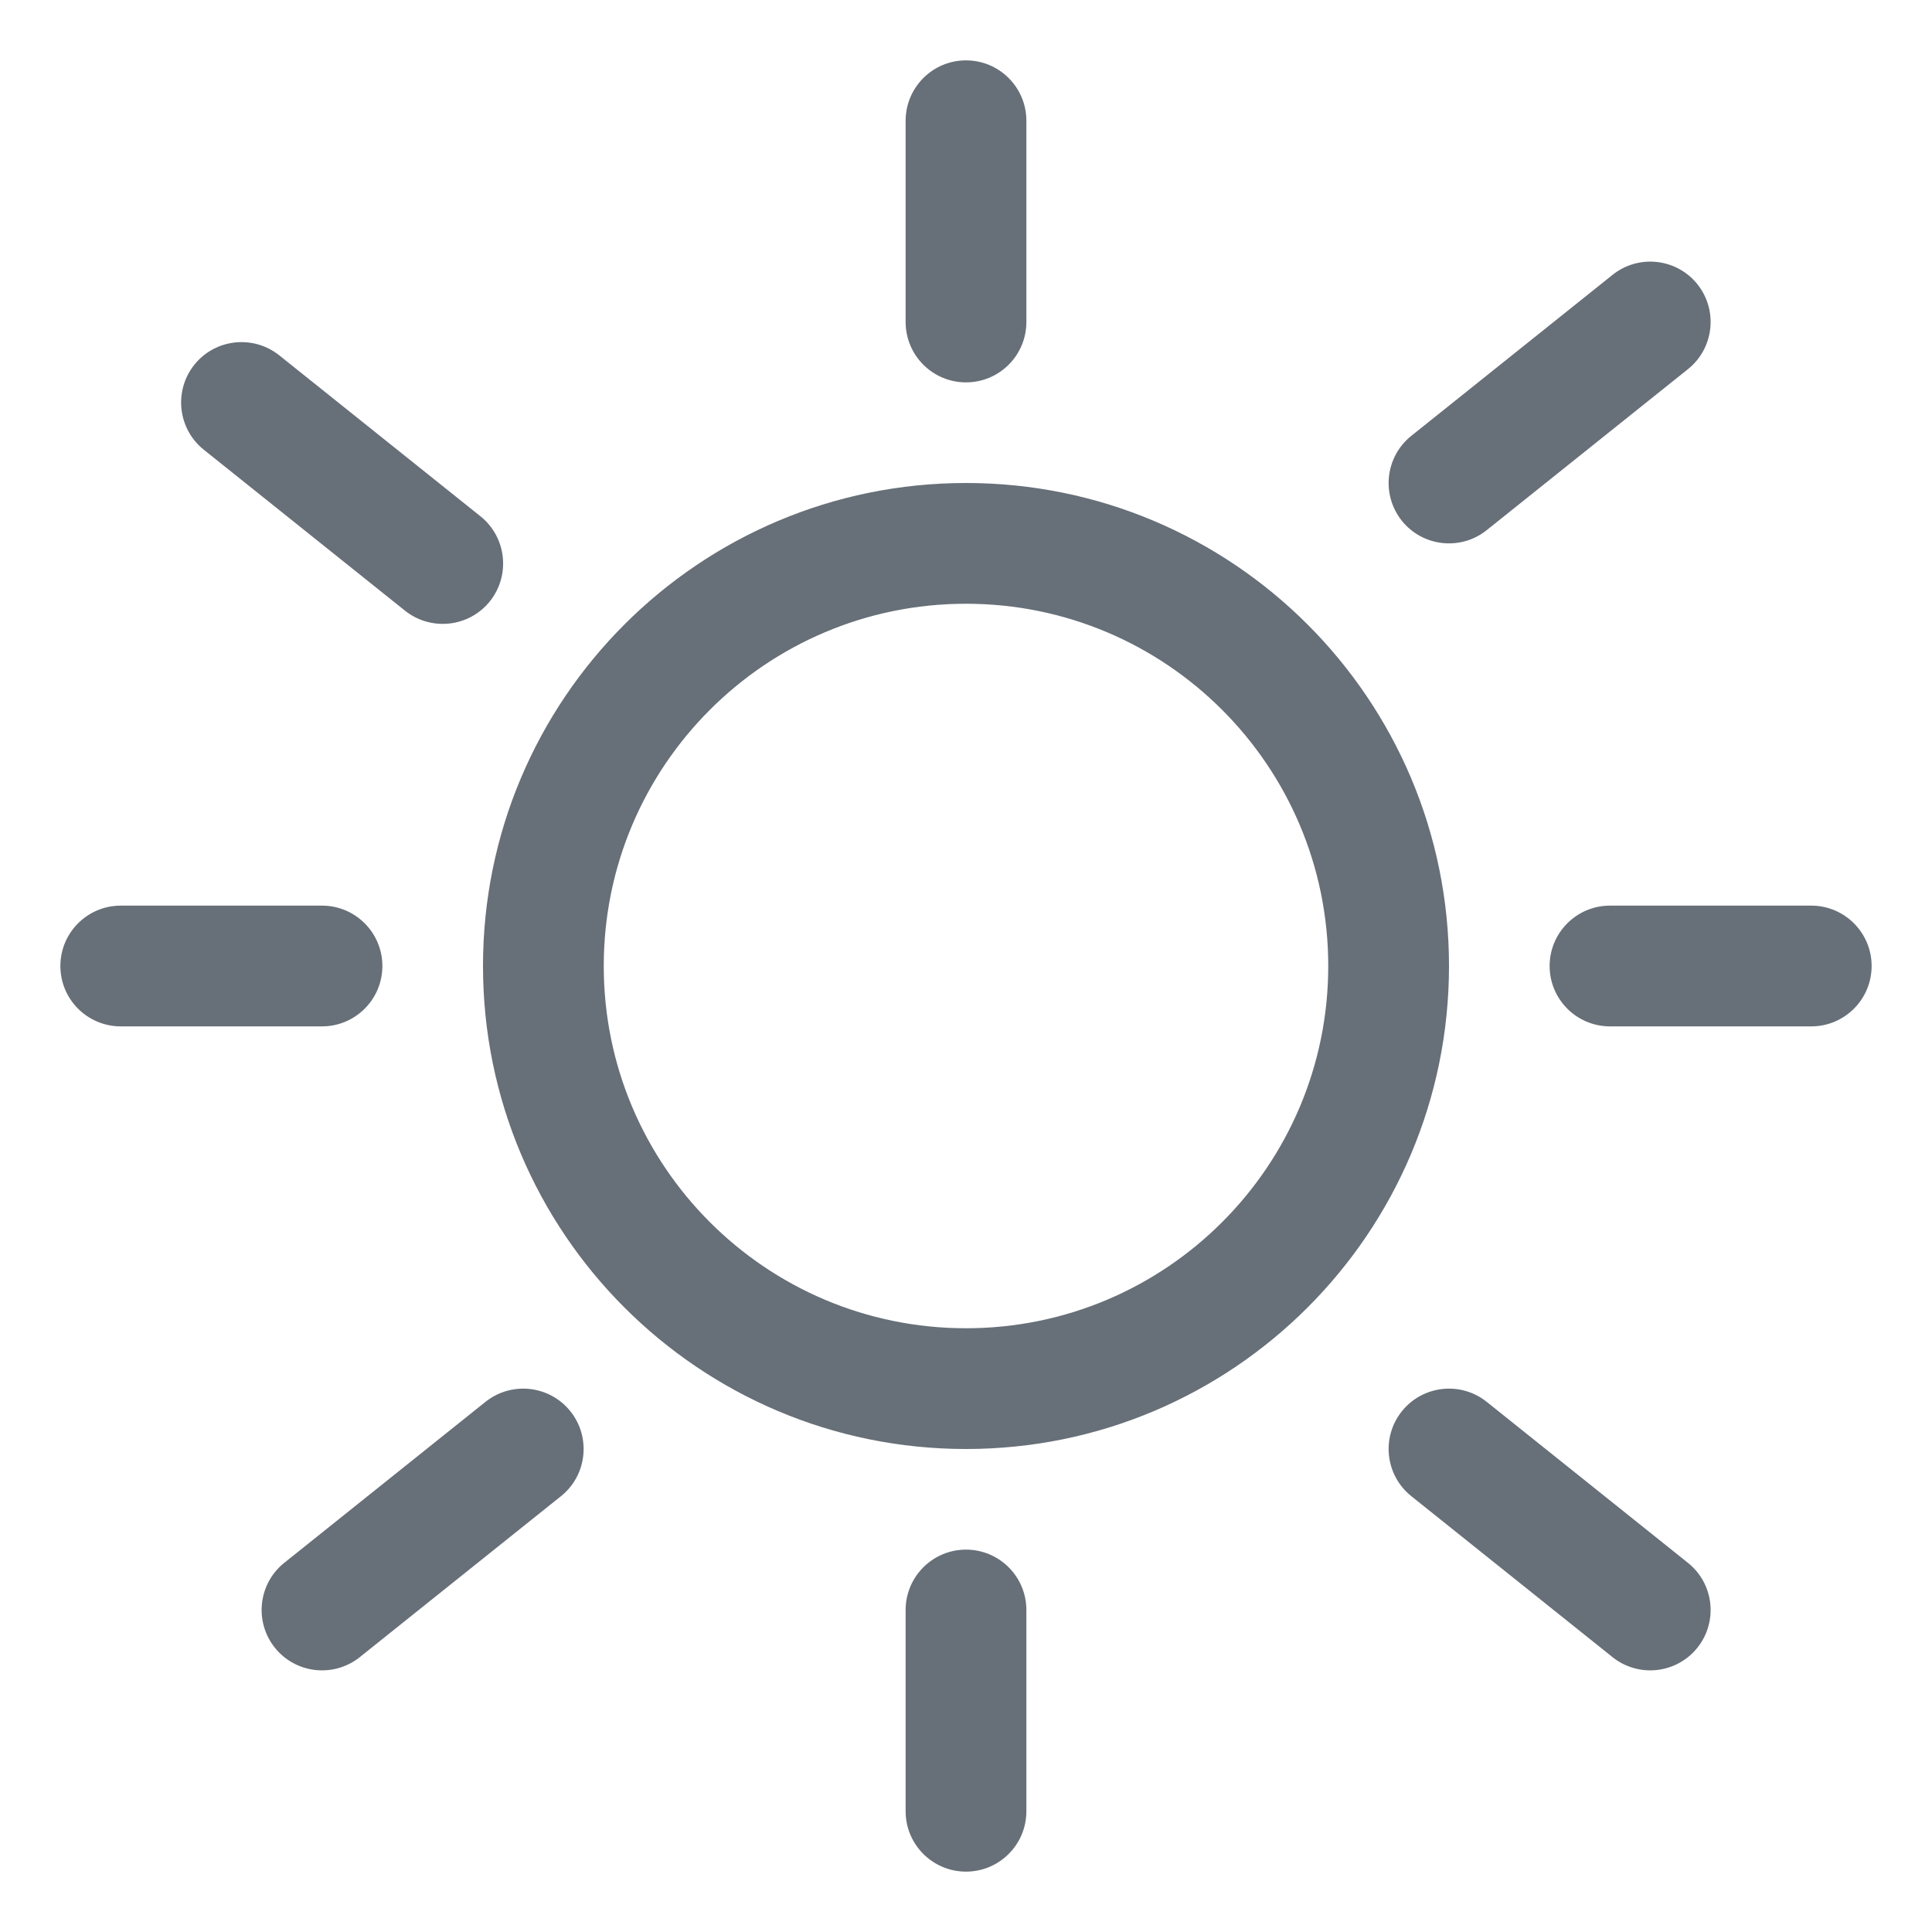 <?xml version="1.0" encoding="utf-8"?>
<svg xmlns="http://www.w3.org/2000/svg" fill="none" height="24" viewBox="0 0 24 24" width="24">
<path clip-rule="evenodd" d="M12 0.75C12.414 0.75 12.75 1.086 12.75 1.5V4C12.75 4.414 12.414 4.75 12 4.75C11.586 4.75 11.25 4.414 11.25 4V1.5C11.25 1.086 11.586 0.75 12 0.75ZM12 16.5C14.485 16.5 16.5 14.485 16.5 12C16.5 9.515 14.485 7.5 12 7.5C9.515 7.5 7.5 9.515 7.5 12C7.5 14.485 9.515 16.5 12 16.5ZM12 18C15.314 18 18 15.314 18 12C18 8.686 15.314 6 12 6C8.686 6 6 8.686 6 12C6 15.314 8.686 18 12 18ZM12.75 20C12.75 19.586 12.414 19.25 12 19.25C11.586 19.25 11.25 19.586 11.25 20V22.5C11.25 22.914 11.586 23.25 12 23.25C12.414 23.25 12.75 22.914 12.75 22.5V20ZM19.25 12C19.25 11.586 19.586 11.25 20 11.25H22.5C22.914 11.25 23.25 11.586 23.25 12C23.25 12.414 22.914 12.75 22.5 12.75H20C19.586 12.75 19.25 12.414 19.25 12ZM1.5 11.25C1.086 11.25 0.75 11.586 0.75 12C0.75 12.414 1.086 12.75 1.5 12.75H4C4.414 12.75 4.75 12.414 4.75 12C4.75 11.586 4.414 11.25 4 11.25H1.5ZM2.414 4.531C2.673 4.208 3.145 4.156 3.469 4.414L5.969 6.414C6.292 6.673 6.344 7.145 6.086 7.469C5.827 7.792 5.355 7.844 5.031 7.586L2.531 5.586C2.208 5.327 2.156 4.855 2.414 4.531ZM18.468 17.414C18.145 17.156 17.673 17.208 17.414 17.532C17.156 17.855 17.208 18.327 17.532 18.586L20.032 20.586C20.355 20.844 20.827 20.792 21.086 20.468C21.344 20.145 21.292 19.673 20.968 19.414L18.468 17.414ZM3.414 20.468C3.673 20.792 4.145 20.844 4.469 20.586L6.969 18.586C7.292 18.327 7.344 17.855 7.086 17.532C6.827 17.208 6.355 17.156 6.031 17.414L3.531 19.414C3.208 19.673 3.156 20.145 3.414 20.468ZM20.032 3.414C20.355 3.156 20.827 3.208 21.086 3.531C21.344 3.855 21.292 4.327 20.968 4.586L18.468 6.586C18.145 6.844 17.673 6.792 17.414 6.469C17.156 6.145 17.208 5.673 17.532 5.414L20.032 3.414Z" fill="#676F78" fill-rule="evenodd"/>
</svg>